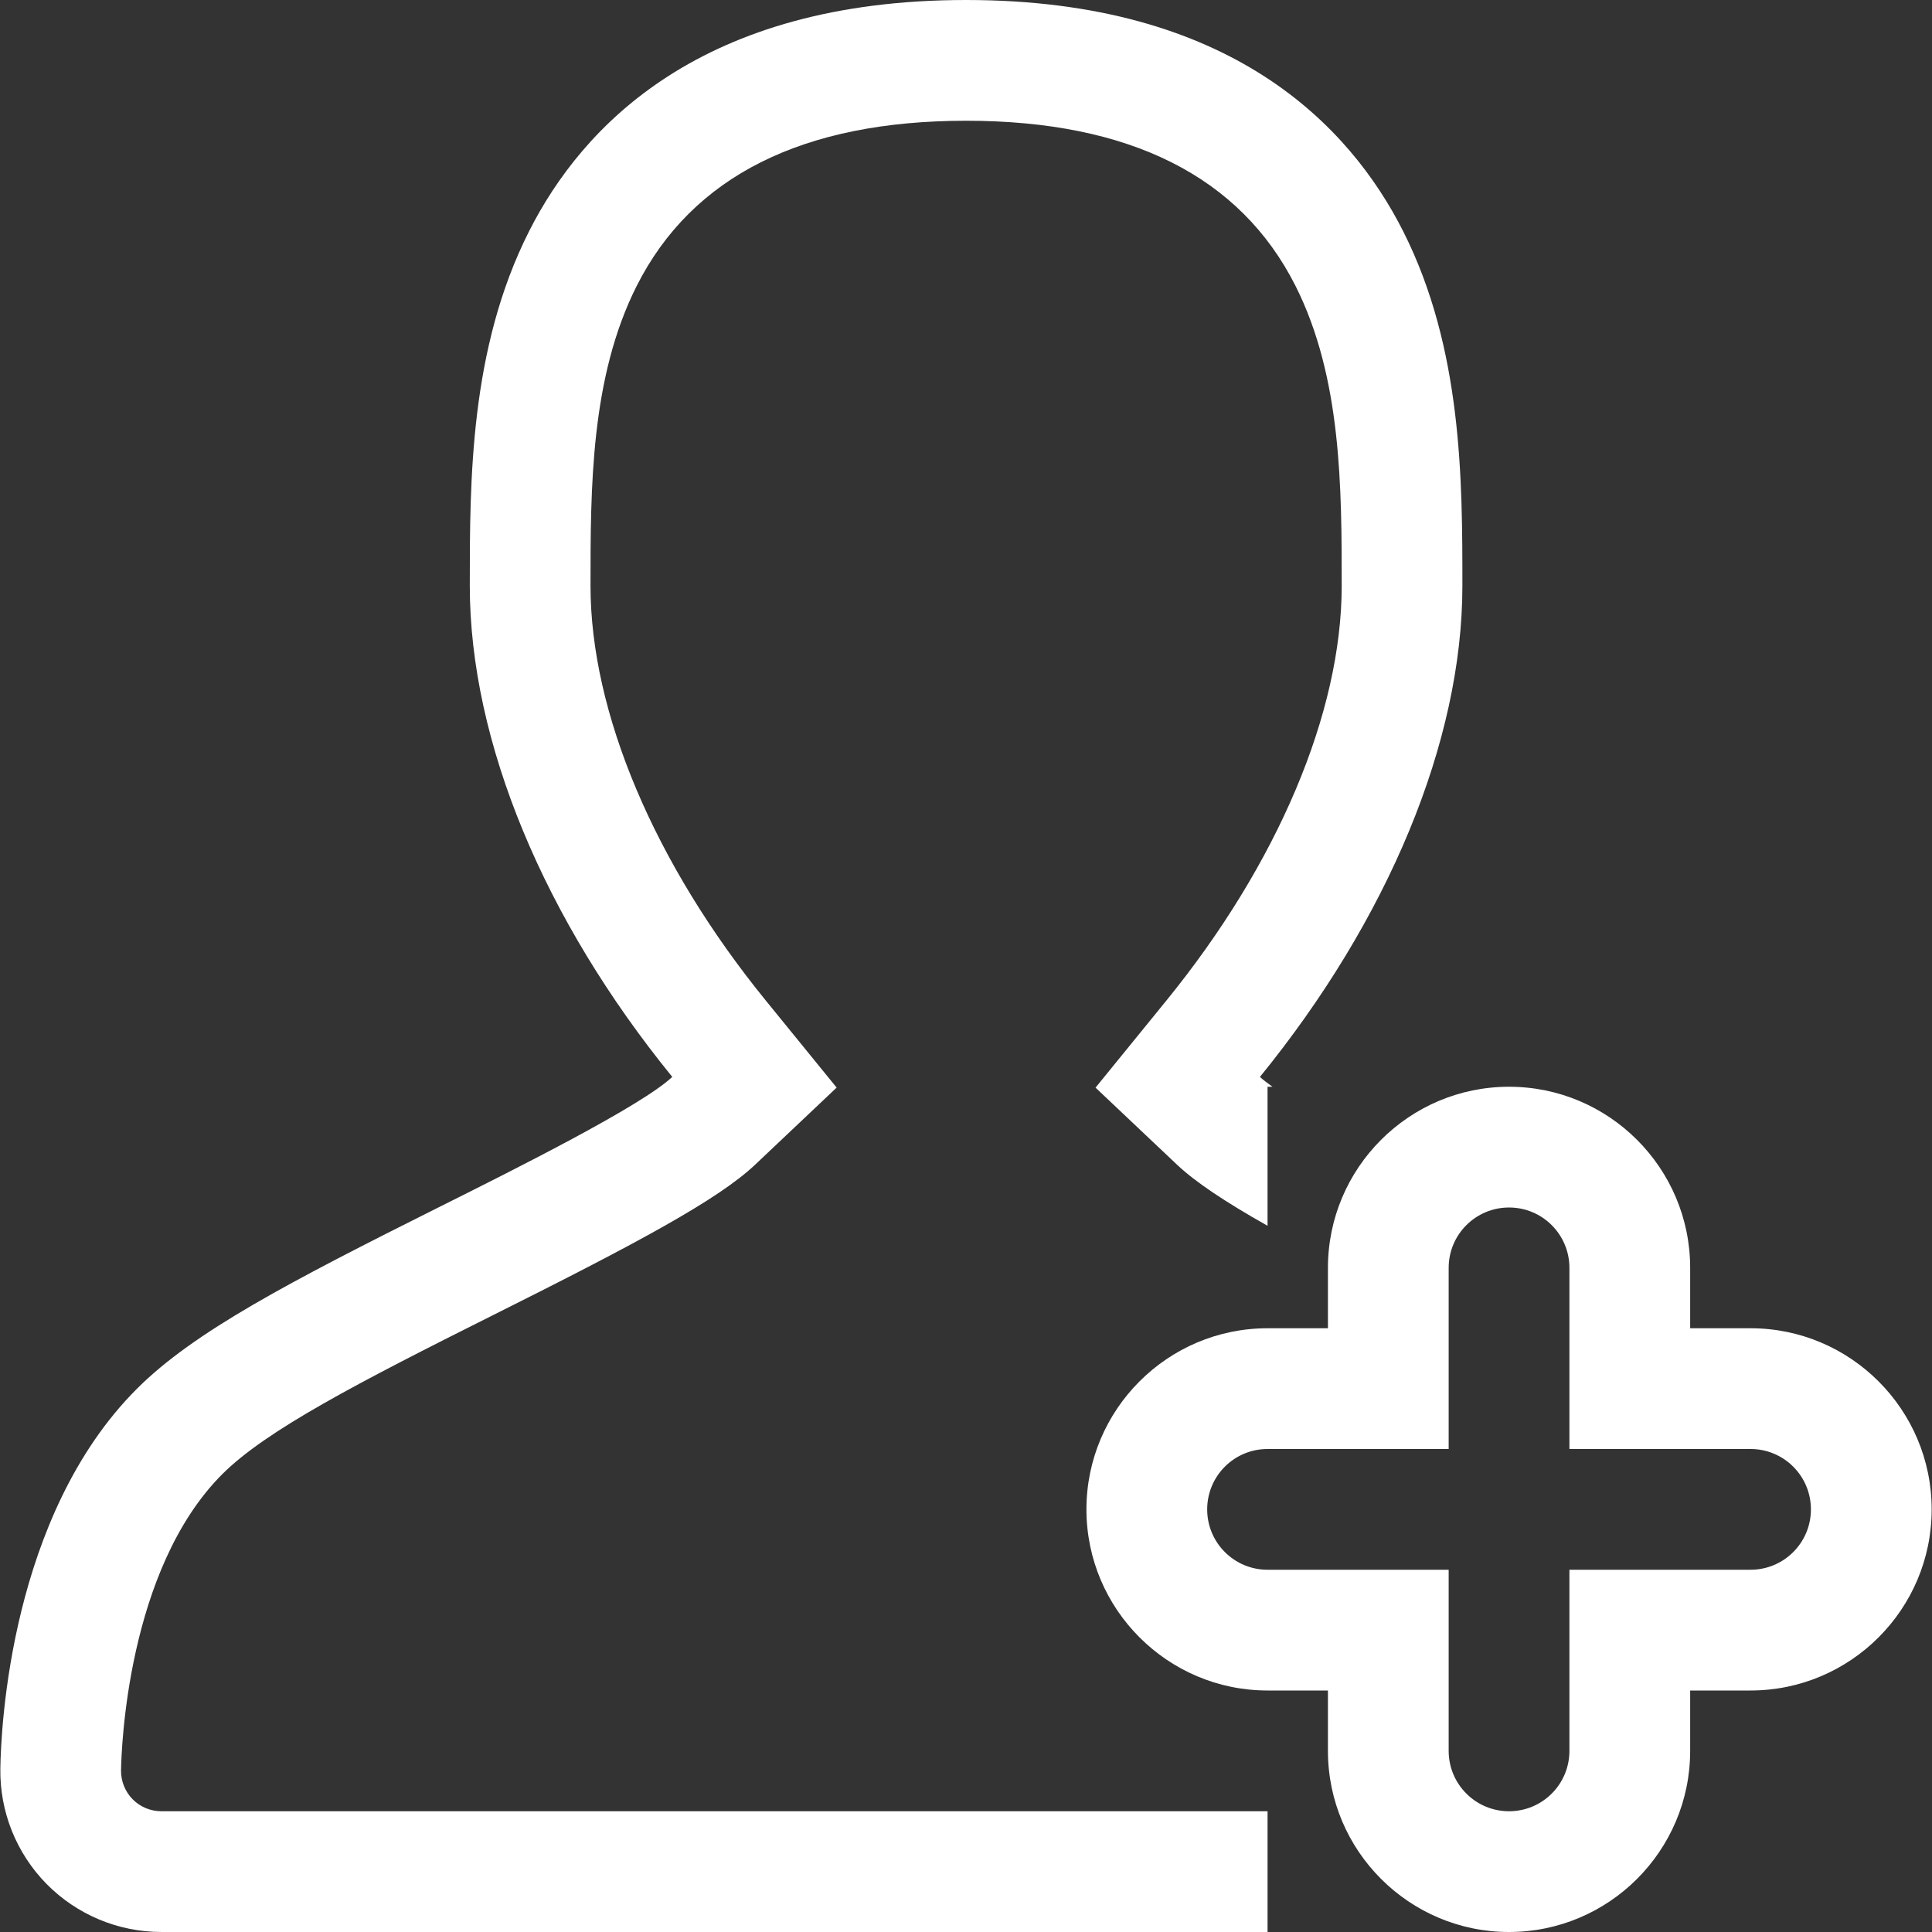 <?xml version="1.0" encoding="utf-8"?>
<!-- Generator: Adobe Illustrator 16.0.0, SVG Export Plug-In . SVG Version: 6.00 Build 0)  -->
<!DOCTYPE svg PUBLIC "-//W3C//DTD SVG 1.1//EN" "http://www.w3.org/Graphics/SVG/1.1/DTD/svg11.dtd">
<svg xmlns="http://www.w3.org/2000/svg"  version="1.1" id="Layer_1" x="0px" y="0px" width="512px" height="512px" viewBox="0 0 128 128" enable-background="new 0 0 128 128" xml:space="preserve">
<rect x="0" y="0" width="128" height="128" fill="#333333" stroke="none"/>
<g>
	<g>
		<path d="M8.785,119.203c-0.496-0.504-0.775-1.199-0.766-1.906c0.021-1.344,0.391-13.309,6.703-19.625    c2.912-2.914,9.012-6.07,17.983-10.561c9.574-4.785,14.883-7.639,17.33-9.953l5.395-5.102l-4.688-5.76    c-7.383-9.072-11.619-19.09-11.619-27.482c0-6.473,0-13.809,3.063-19.877C45.852,11.68,53.192,8,64.008,8    c10.814,0,18.158,3.68,21.82,10.936c3.063,6.07,3.063,13.406,3.063,19.879c0,8.391-4.234,18.408-11.621,27.482l-4.688,5.762    l5.398,5.104c1.223,1.154,3.164,2.447,5.998,4.049V72h0.324c-0.318-0.232-0.627-0.461-0.828-0.652    c8.489-10.434,13.413-22.217,13.413-32.533c0-7,0-15.713-3.918-23.482C89.438,8.338,81.549,0,64.008,0    C46.467,0,38.577,8.338,35.047,15.332c-3.922,7.77-3.922,16.48-3.922,23.482c0,10.318,4.924,22.1,13.414,32.533    c-2.027,1.918-10.387,6.098-15.41,8.607c-9.963,4.984-16.284,8.279-20.063,12.061c-8.369,8.371-9.002,22.422-9.043,25.156    c-0.045,2.852,1.057,5.609,3.063,7.648c2.004,2.031,4.742,3.18,7.598,3.18h73.295v-8H10.684    C9.975,120,9.281,119.711,8.785,119.203z M115.978,88h-4v-4c0-6.617-5.383-12-12-12s-11.999,5.383-11.999,12v4h-4    c-6.617,0-12,5.383-12,12s5.383,12,12,12h4v4c0,6.617,5.382,12,11.999,12s12-5.383,12-12v-4h4c6.617,0,12-5.383,12-12    S122.595,88,115.978,88z M115.978,104h-12v12c0,2.211-1.789,4-4,4s-4-1.789-4-4v-12H83.979c-2.211,0-4-1.789-4-4s1.789-4,4-4    h11.999V84c0-2.211,1.789-4,4-4s4,1.789,4,4v12h12c2.211,0,4,1.789,4,4S118.188,104,115.978,104z" fill="#FFFFFF"/>
	</g>
</g>
</svg>
